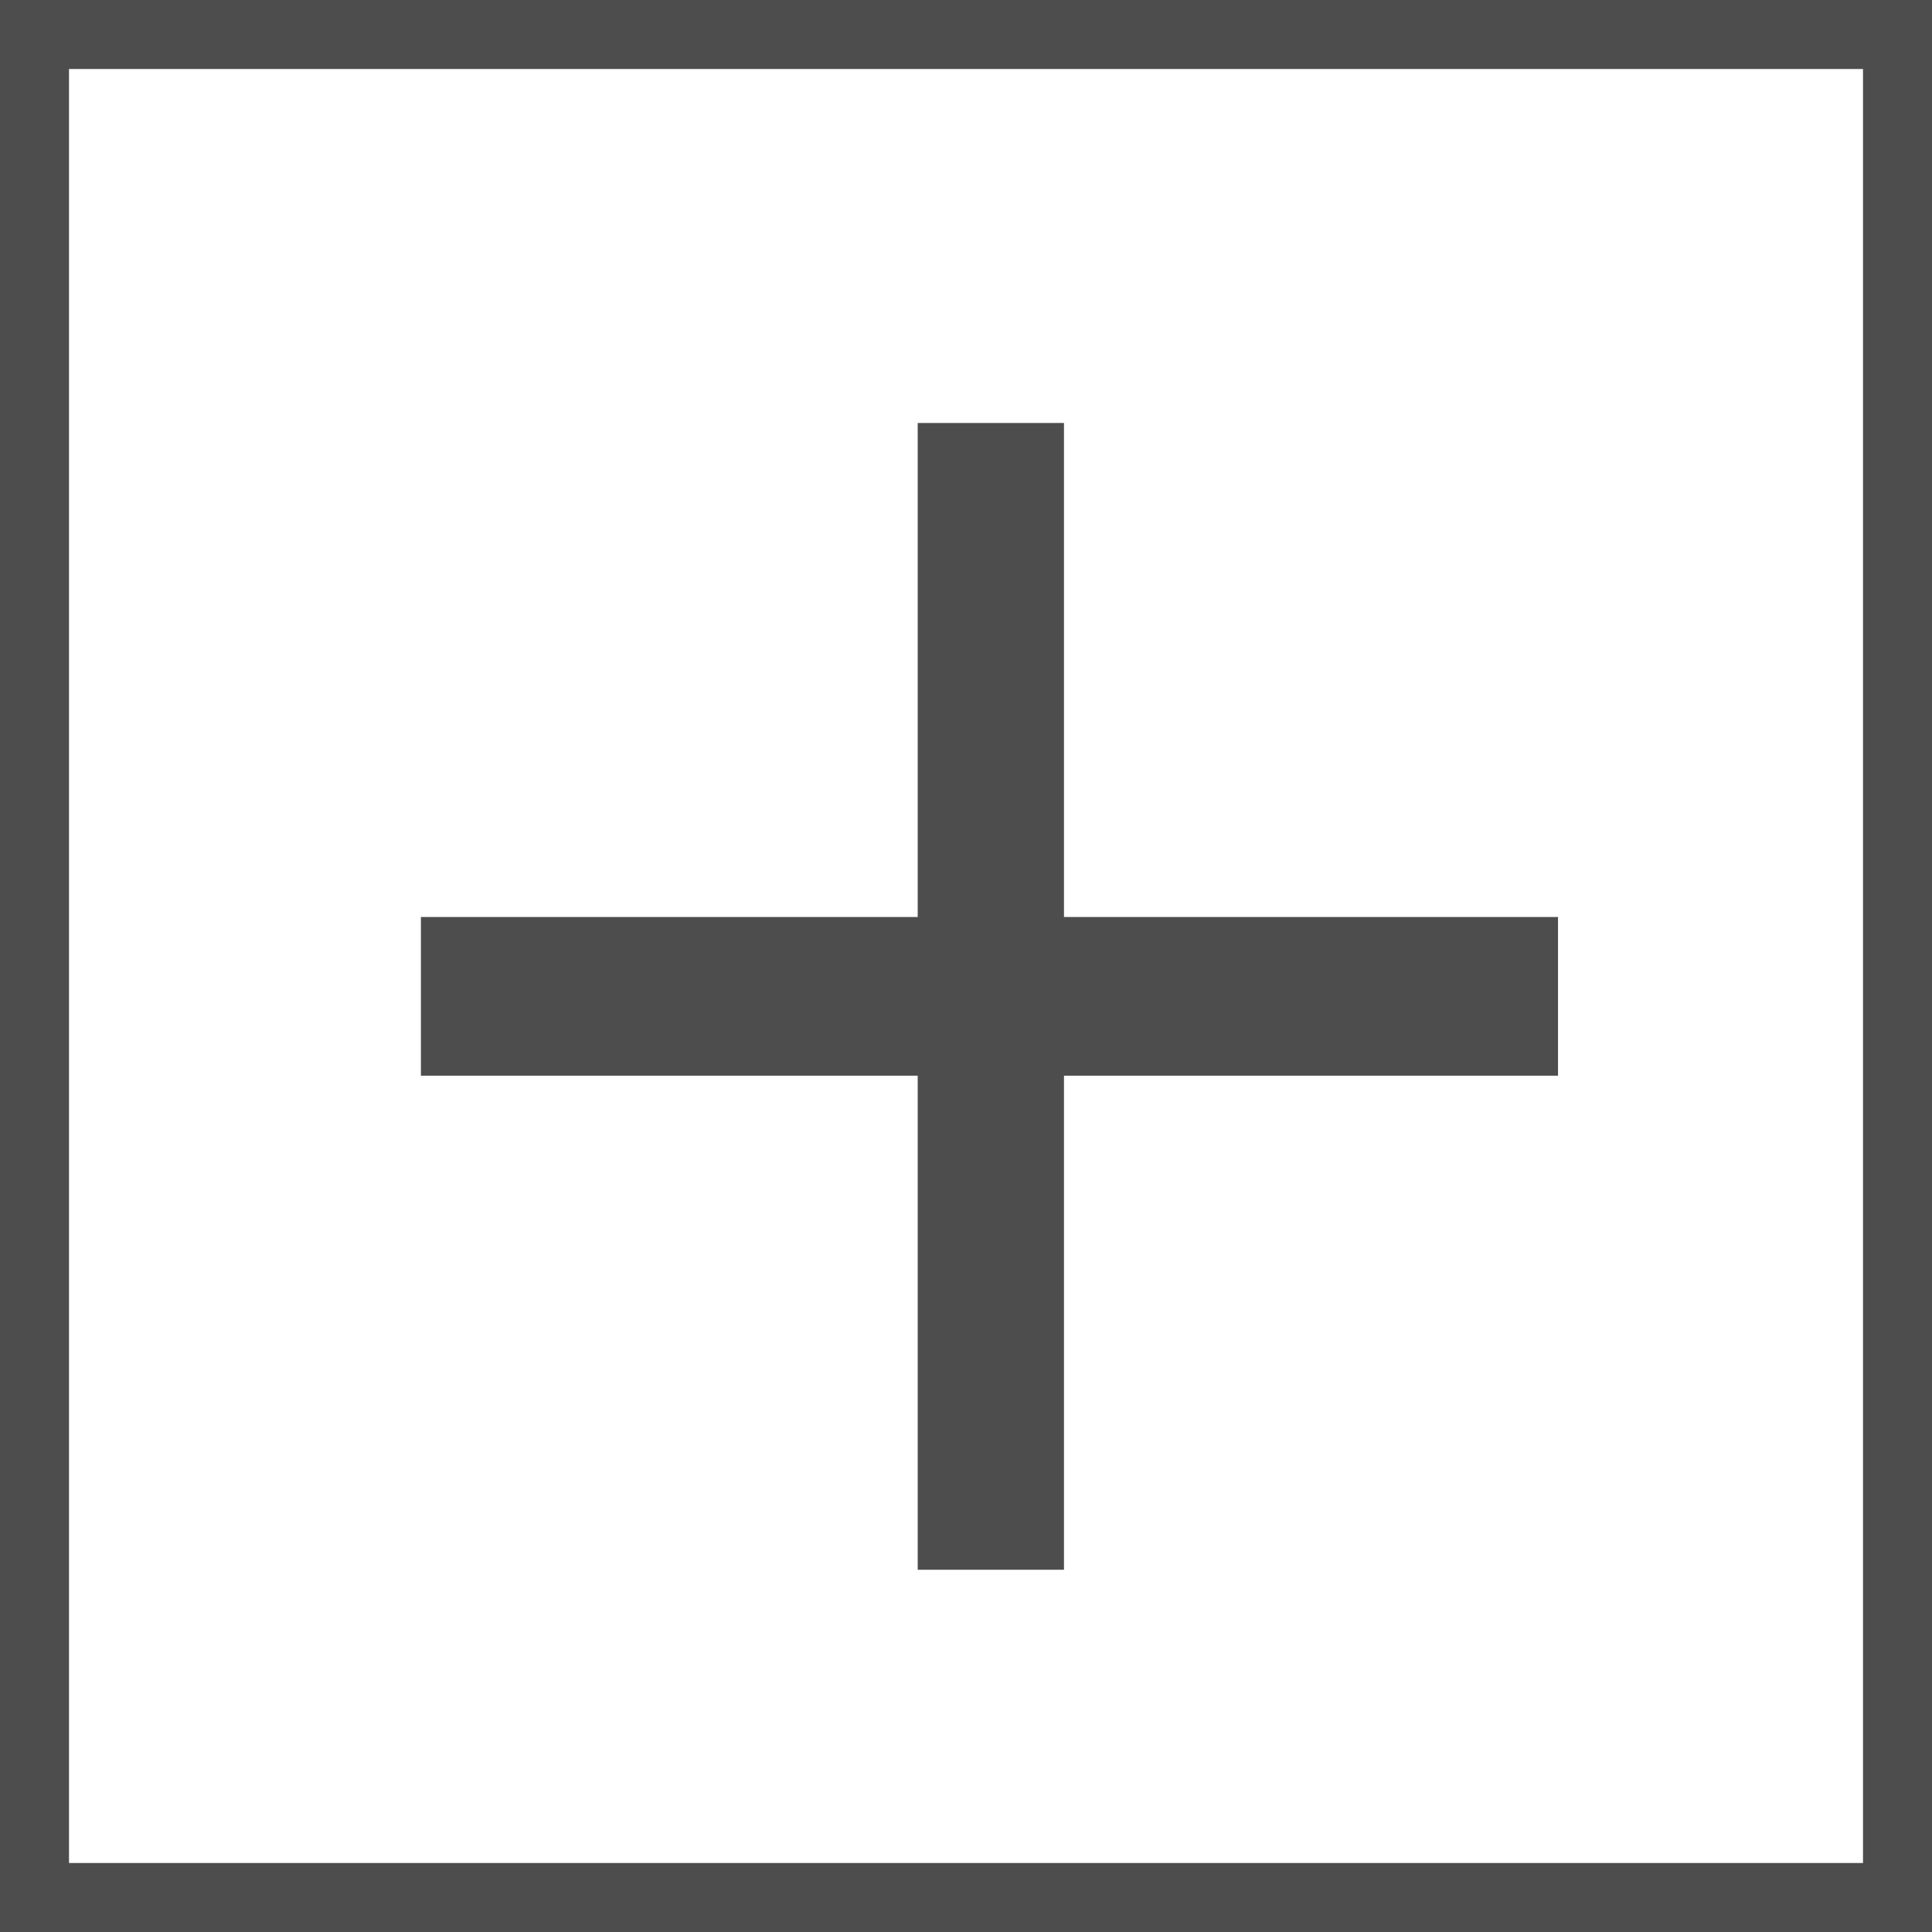 <?xml version="1.0" encoding="utf-8"?>
<!-- Generator: Adobe Illustrator 24.0.2, SVG Export Plug-In . SVG Version: 6.00 Build 0)  -->
<svg version="1.1" id="Capa_1" xmlns="http://www.w3.org/2000/svg" xmlns:xlink="http://www.w3.org/1999/xlink" x="0px" y="0px"
	 viewBox="0 0 28 28" style="enable-background:new 0 0 28 28;" xml:space="preserve">
<style type="text/css">
	.st0{fill:#4D4D4D;}
</style>
<g>
	<path class="st0" d="M28,28H0V0h28V28z M1,27h26V1H1V27z"/>
	<g>
		<path class="st0" d="M15.42,15.59v7.16h-2.12v-7.16h-7.2v-2.3h7.2V6.13h2.12v7.16h7.16v2.3H15.42z"/>
	</g>
</g>
</svg>
